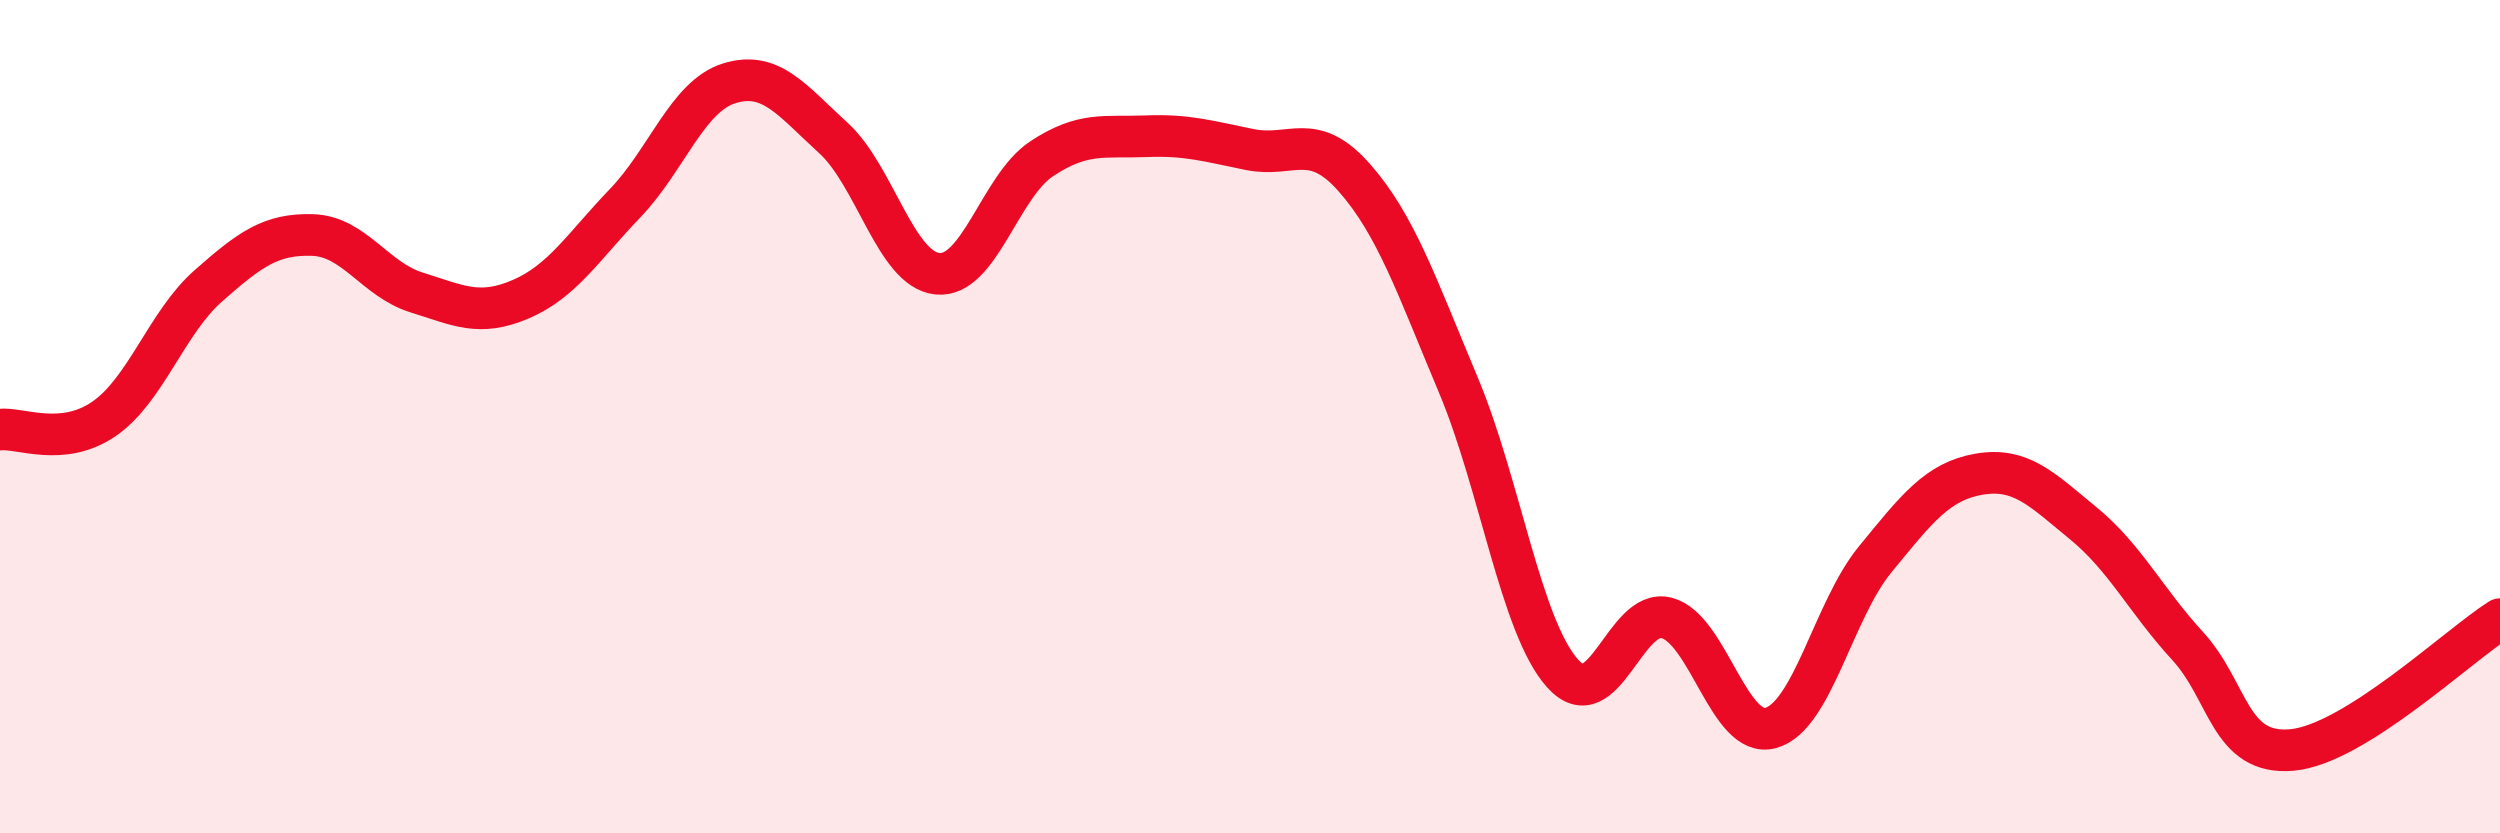 
    <svg width="60" height="20" viewBox="0 0 60 20" xmlns="http://www.w3.org/2000/svg">
      <path
        d="M 0,10.31 C 0.5,10.26 1.5,10.74 2.5,10.05 C 3.5,9.36 4,7.74 5,6.86 C 6,5.98 6.5,5.61 7.5,5.64 C 8.5,5.67 9,6.71 10,7.02 C 11,7.33 11.5,7.61 12.5,7.18 C 13.5,6.75 14,5.92 15,4.88 C 16,3.84 16.5,2.31 17.5,2 C 18.5,1.69 19,2.4 20,3.31 C 21,4.22 21.5,6.47 22.5,6.57 C 23.5,6.67 24,4.47 25,3.81 C 26,3.15 26.5,3.31 27.5,3.27 C 28.5,3.23 29,3.39 30,3.59 C 31,3.79 31.5,3.13 32.5,4.26 C 33.5,5.39 34,6.86 35,9.24 C 36,11.62 36.5,15.04 37.5,16.16 C 38.5,17.28 39,14.57 40,14.83 C 41,15.09 41.5,17.75 42.5,17.47 C 43.5,17.19 44,14.65 45,13.43 C 46,12.21 46.5,11.55 47.5,11.38 C 48.5,11.21 49,11.74 50,12.56 C 51,13.38 51.5,14.41 52.5,15.5 C 53.5,16.59 53.5,18.13 55,18 C 56.5,17.87 59,15.49 60,14.86L60 20L0 20Z"
        fill="#EB0A25"
        opacity="0.1"
        stroke-linecap="round"
        stroke-linejoin="round"
      />
      <path
        d="M 0,10.31 C 0.5,10.26 1.5,10.74 2.5,10.05 C 3.5,9.36 4,7.74 5,6.86 C 6,5.98 6.5,5.61 7.5,5.64 C 8.5,5.67 9,6.71 10,7.02 C 11,7.33 11.5,7.61 12.5,7.18 C 13.5,6.75 14,5.92 15,4.88 C 16,3.84 16.5,2.31 17.5,2 C 18.5,1.69 19,2.4 20,3.31 C 21,4.22 21.5,6.47 22.5,6.57 C 23.5,6.67 24,4.47 25,3.81 C 26,3.15 26.5,3.31 27.5,3.27 C 28.5,3.23 29,3.39 30,3.59 C 31,3.79 31.5,3.13 32.5,4.26 C 33.5,5.39 34,6.86 35,9.24 C 36,11.62 36.5,15.04 37.5,16.16 C 38.5,17.28 39,14.57 40,14.83 C 41,15.09 41.5,17.75 42.5,17.47 C 43.5,17.19 44,14.65 45,13.43 C 46,12.21 46.5,11.55 47.5,11.38 C 48.5,11.21 49,11.74 50,12.56 C 51,13.38 51.5,14.41 52.5,15.5 C 53.5,16.59 53.5,18.13 55,18 C 56.5,17.87 59,15.49 60,14.86"
        stroke="#EB0A25"
        stroke-width="1"
        fill="none"
        stroke-linecap="round"
        stroke-linejoin="round"
      />
    </svg>
  